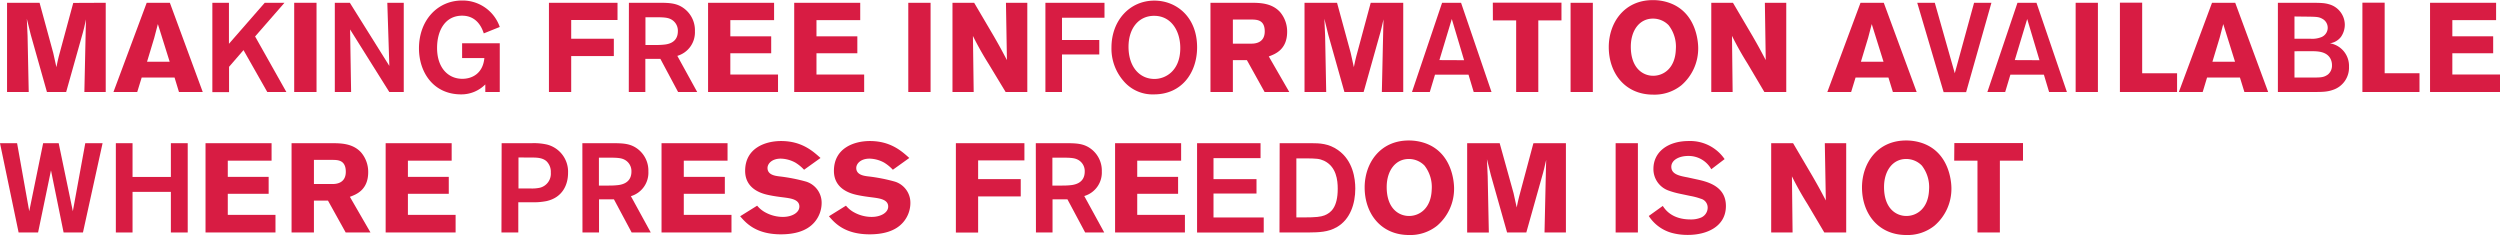 <svg id="Layer_1" data-name="Layer 1" xmlns="http://www.w3.org/2000/svg" viewBox="0 0 691.88 65.03">
  <title>Subtitle</title>
  <g>
    <path d="M29.66.31V25H23.75l.38-17.61.07-2.48L24,5.81c-.31,1.4-.35,1.58-.63,2.63L18.71,25H13.39L8.91,9.14,7.82,4.73c.11,2,.11,2.38.21,4.72L8.35,25h-6V.31h9l3.78,13.87.88,3.95c.35-1.71.38-1.89.66-3l4-14.78Z" transform="translate(-0.4 0.46)" style="fill: #d81c43"/>
    <path d="M47.41.31,56.51,25H49.93l-1.22-4h-9.1l-1.23,4H31.8L41,.31ZM44.09,6.2c-.32,1.26-.67,2.55-1,3.81-.52,1.86-1.47,4.76-2,6.62h6.27Z" transform="translate(-0.4 0.46)" style="fill: #d81c43"/>
    <path d="M71,9.63,79.65,25H74.37L67.79,13.41l-4,4.62v7H59.17V.31h4.59V11.66L73.67.31h5.46Z" transform="translate(-0.4 0.46)" style="fill: #d81c43"/>
    <path d="M88,.31V25H81.82V.31Z" transform="translate(-0.4 0.46)" style="fill: #d81c43"/>
    <path d="M107.59.31h4.55V25h-4L97.29,7.7,97.57,25H93.06V.31h4.16l10.93,17.47Z" transform="translate(-0.4 0.46)" style="fill: #d81c43"/>
    <path d="M138.71,11.52V25h-4v-2.1A9.33,9.33,0,0,1,128,25.66c-7.63,0-11.65-6.09-11.65-12.74,0-7.77,5.14-13.24,11.93-13.24A10.88,10.88,0,0,1,138.71,7l-4.42,1.78c-.45-1.36-1.78-4.9-6-4.9-4.66,0-6.93,4.06-6.93,8.93,0,5.42,3,8.54,7,8.54,2.59,0,5.67-1.37,6.09-5.74h-6.16V11.52Z" transform="translate(-0.4 0.46)" style="fill: #d81c43"/>
    <path d="M171.3.31V5.08H158.48v5.18h11.8v4.79h-11.8V25h-6.16V.31Z" transform="translate(-0.4 0.46)" style="fill: #d81c43"/>
    <path d="M174.45.31h7.87c3.29,0,5.5,0,7.67,1.79a7.52,7.52,0,0,1,2.73,6.09A6.77,6.77,0,0,1,187.85,15L193.35,25h-5.29l-4.9-9.17H179V25h-4.58Zm4.58,4V12h1.61c1.58,0,2.17,0,3.05-.07S188,11.76,188,8.16a3.55,3.55,0,0,0-2-3.33c-1-.49-2.17-.52-4.9-.52Z" transform="translate(-0.4 0.46)" style="fill: #d81c43"/>
    <path d="M196.36.31h18.27v4.8H202.52V9.59h11.31v4.69H202.52v5.88h13.2V25H196.36Z" transform="translate(-0.4 0.46)" style="fill: #d81c43"/>
    <path d="M220.2.31h18.27v4.8H226.36V9.59h11.31v4.69H226.36v5.88h13.2V25H220.2Z" transform="translate(-0.4 0.46)" style="fill: #d81c43"/>
    <path d="M257.94.31V25h-6.17V.31Z" transform="translate(-0.4 0.46)" style="fill: #d81c43"/>
    <path d="M264,.31H270l5.36,9.11c2,3.46,2.55,4.58,3.71,6.75L278.8.31h5.91V25h-6L274,17.22a86.5,86.5,0,0,1-4.34-7.73L269.87,25H264Z" transform="translate(-0.4 0.46)" style="fill: #d81c43"/>
    <path d="M294.31,10.61h10.32v4H294.31V25h-4.59V.31h16.35V4.45H294.31Z" transform="translate(-0.4 0.46)" style="fill: #d81c43"/>
    <path d="M319.79,25.66a10.51,10.51,0,0,1-8.51-3.78A13.62,13.62,0,0,1,308,12.71c0-7.56,5.11-13,11.87-13,6.13,0,11.87,4.56,11.83,13C331.66,19.74,327.39,25.66,319.79,25.66Zm0-21.74c-4.23,0-7.07,3.43-7.07,8.58,0,5.56,3.08,8.89,7.18,8.89,3.08,0,7-2.24,7.14-8.19C327.18,8.37,324.69,3.92,319.82,3.92Z" transform="translate(-0.4 0.46)" style="fill: #d81c43"/>
    <path d="M335.4.31h11.13c2.59,0,5.81.07,8.09,2.52a8.3,8.3,0,0,1,2,5.5c0,5-3.4,6.2-5.08,6.83L357.21,25h-6.83l-4.9-8.82H341.6V25h-6.2Zm6.2,4.63v6.68h5.11c.87,0,3.71-.1,3.71-3.39S348.14,5,346.85,4.94Z" transform="translate(-0.4 0.46)" style="fill: #d81c43"/>
    <path d="M388.75.31V25h-5.92l.39-17.61.07-2.48-.21.87c-.32,1.4-.35,1.58-.63,2.63L377.79,25h-5.32L368,9.14l-1.08-4.41c.1,2,.1,2.38.21,4.72L367.43,25h-6V.31h9l3.78,13.87.87,3.95c.35-1.71.39-1.89.67-3L379.75.31Z" transform="translate(-0.4 0.46)" style="fill: #d81c43"/>
    <path d="M406.81,20.2h-9.27L396.1,25h-4.93L399.5.31h5.25L413.18,25h-4.93Zm-1.22-4L402.19,4.8l-3.43,11.37Z" transform="translate(-0.4 0.46)" style="fill: #d81c43"/>
    <path d="M413.54.28h19v4.9h-6.41V25H420V5.18h-6.44Z" transform="translate(-0.4 0.46)" style="fill: #d81c43"/>
    <path d="M441.22.31V25h-6.16V.31Z" transform="translate(-0.4 0.46)" style="fill: #d81c43"/>
    <path d="M457.92,25.73c-7.84,0-12.29-6-12.29-13.16,0-6.69,4.24-13,12.19-13a13.53,13.53,0,0,1,4.51.74c7.56,2.63,8.05,10.85,8.05,12.53a13.45,13.45,0,0,1-4.69,10.33A11.9,11.9,0,0,1,457.92,25.73Zm4.27-19.22a6,6,0,0,0-4.34-1.82c-3.74,0-6.12,3.29-6.12,7.77,0,5.88,3.29,8.05,6.19,8.05s6.09-2.1,6.27-7.28A9.68,9.68,0,0,0,462.19,6.51Z" transform="translate(-0.4 0.46)" style="fill: #d81c43"/>
    <path d="M474,.31H480l5.36,9.11c2,3.46,2.56,4.58,3.71,6.75L488.83.31h5.92V25h-6.06l-4.62-7.81a86.5,86.5,0,0,1-4.34-7.73L479.91,25H474Z" transform="translate(-0.4 0.46)" style="fill: #d81c43"/>
    <path d="M521.74.31,530.84,25h-6.58l-1.23-4h-9.1l-1.22,4h-6.59L515.3.31ZM518.41,6.2c-.31,1.26-.66,2.55-1,3.81-.53,1.86-1.47,4.76-2,6.62h6.26Z" transform="translate(-0.4 0.46)" style="fill: #d81c43"/>
    <path d="M551.53.31l-7,24.72h-6.23L531,.31h4.86l5.53,19.5L546.73.31Z" transform="translate(-0.4 0.46)" style="fill: #d81c43"/>
    <path d="M566.05,20.2h-9.27L555.34,25h-4.93L558.74.31H564L572.42,25h-4.93Zm-1.22-4L561.43,4.8,558,16.17Z" transform="translate(-0.4 0.46)" style="fill: #d81c43"/>
    <path d="M581,.31V25h-6.16V.31Z" transform="translate(-0.4 0.46)" style="fill: #d81c43"/>
    <path d="M587.09.28h6.16V19.81h9.66V25H587.09Z" transform="translate(-0.4 0.46)" style="fill: #d81c43"/>
    <path d="M619,.31,628.12,25h-6.58l-1.23-4h-9.1L610,25H603.4L612.58.31ZM615.69,6.2c-.31,1.26-.66,2.55-1,3.81-.53,1.86-1.47,4.76-2,6.62h6.26Z" transform="translate(-0.4 0.46)" style="fill: #d81c43"/>
    <path d="M630.81.31h8.82c3.29,0,4.17.07,5.36.42a5.93,5.93,0,0,1,4.34,5.64,5.93,5.93,0,0,1-1.05,3.36,4.64,4.64,0,0,1-3.08,1.79A6.33,6.33,0,0,1,650.49,18a6.47,6.47,0,0,1-4.41,6.4c-1.58.56-2.8.6-5.61.6h-9.66ZM635.4,4.1v6.16H637c1.3,0,2.24,0,2.8,0a6.8,6.8,0,0,0,3.15-.49,2.8,2.8,0,0,0,.21-5c-1-.56-1.46-.6-4.83-.63Zm0,9.62V21H640c2.73,0,3.47,0,4.66-.84a3.19,3.19,0,0,0,1.12-2.59,3.84,3.84,0,0,0-.46-1.86c-1.12-2-3.71-2-5.29-2Z" transform="translate(-0.4 0.46)" style="fill: #d81c43"/>
    <path d="M654.2.28h6.16V19.81H670V25H654.2Z" transform="translate(-0.4 0.46)" style="fill: #d81c43"/>
    <path d="M672.92.31H691.2v4.8H679.09V9.59h11.3v4.69h-11.3v5.88h13.19V25H672.92Z" transform="translate(-0.4 0.46)" style="fill: #d81c43"/>
    <path d="M28.79,39.17,23.36,63.88H18L14.51,46.69,10.94,63.88H5.55L.4,39.17H5.13L8.49,58l3.85-18.83h4.3L20.56,58,24,39.17Z" transform="translate(-0.4 0.46)" style="fill: #d81c43"/>
    <path d="M52.35,39.17V63.88H47.69V52.64H37.08V63.88H32.46V39.17h4.62v9.34H47.69V39.17Z" transform="translate(-0.4 0.46)" style="fill: #d81c43"/>
    <path d="M57.28,39.17H75.56V44H63.44v4.48H74.75v4.69H63.44V59h13.2v4.87H57.28Z" transform="translate(-0.4 0.46)" style="fill: #d81c43"/>
    <path d="M81.09,39.17H92.22c2.59,0,5.81.07,8.08,2.52a8.26,8.26,0,0,1,2,5.49c0,5-3.39,6.2-5.07,6.83l5.7,9.87H96.07l-4.9-8.82H87.28v8.82H81.09Zm6.19,4.62v6.68h5.11c.88,0,3.71-.1,3.71-3.39s-2.27-3.26-3.57-3.29Z" transform="translate(-0.4 0.46)" style="fill: #d81c43"/>
    <path d="M107.13,39.17H125.4V44H113.29v4.48H124.6v4.69H113.29V59h13.2v4.87H107.13Z" transform="translate(-0.4 0.46)" style="fill: #d81c43"/>
    <path d="M139.23,39.17h8.33a16.29,16.29,0,0,1,4.24.38,7.74,7.74,0,0,1,5.81,7.84c0,3.29-1.54,6.83-6,7.81a18.29,18.29,0,0,1-4.17.31h-3.6v8.37h-4.66Zm4.66,3.95V51.7h3.32a10.43,10.43,0,0,0,2.63-.21,4,4,0,0,0,3-4.2,4.08,4.08,0,0,0-1.22-3.15c-1.16-1-2.77-1-4.27-1Z" transform="translate(-0.4 0.46)" style="fill: #d81c43"/>
    <path d="M161.57,39.17h7.87c3.29,0,5.5,0,7.67,1.78A7.52,7.52,0,0,1,179.84,47,6.77,6.77,0,0,1,175,53.83l5.5,10.05h-5.29l-4.9-9.17h-4.13v9.17h-4.58Zm4.58,4v7.73h1.61c1.58,0,2.17,0,3.05-.07s4.34-.21,4.34-3.81a3.55,3.55,0,0,0-2-3.33c-1-.49-2.17-.52-4.9-.52Z" transform="translate(-0.4 0.46)" style="fill: #d81c43"/>
    <path d="M183.48,39.17h18.27V44H189.64v4.48H201v4.69H189.64V59h13.2v4.87H183.48Z" transform="translate(-0.4 0.46)" style="fill: #d81c43"/>
    <path d="M209.94,56.46a7.75,7.75,0,0,0,2.38,1.92,10.13,10.13,0,0,0,4.76,1.19c2.45,0,4.55-1.15,4.55-2.87,0-2-2.48-2.27-4.3-2.52-1.37-.17-2.73-.35-4.06-.63-1.51-.31-6.65-1.4-6.65-6.72,0-6.37,5.67-8.26,9.94-8.26,5.7,0,8.78,2.77,10.92,4.69l-4.55,3.26a11.34,11.34,0,0,0-2.45-2,8.9,8.9,0,0,0-4-1.08c-2.45,0-3.67,1.4-3.67,2.59,0,1.89,2.1,2.17,3.15,2.31a47.74,47.74,0,0,1,7.56,1.47,6.12,6.12,0,0,1,4.27,6,8.23,8.23,0,0,1-2,5.25c-2.24,2.59-5.81,3.33-9.28,3.33-7,0-9.73-3.22-11.27-5Z" transform="translate(-0.4 0.46)" style="fill: #d81c43"/>
    <path d="M234.52,56.46a7.63,7.63,0,0,0,2.38,1.92,10.08,10.08,0,0,0,4.76,1.19c2.45,0,4.55-1.15,4.55-2.87,0-2-2.49-2.27-4.31-2.52-1.36-.17-2.73-.35-4.06-.63-1.5-.31-6.65-1.4-6.65-6.72,0-6.37,5.67-8.26,9.94-8.26,5.71,0,8.79,2.77,10.92,4.69l-4.55,3.26a11.34,11.34,0,0,0-2.45-2,8.86,8.86,0,0,0-4-1.08c-2.45,0-3.68,1.4-3.68,2.59,0,1.89,2.1,2.17,3.15,2.31a47.5,47.5,0,0,1,7.56,1.47,6.11,6.11,0,0,1,4.27,6,8.18,8.18,0,0,1-2,5.25c-2.24,2.59-5.81,3.33-9.27,3.33-7,0-9.73-3.22-11.27-5Z" transform="translate(-0.4 0.46)" style="fill: #d81c43"/>
    <path d="M283.91,39.17v4.76H271.1v5.18h11.79V53.9H271.1v10h-6.16V39.17Z" transform="translate(-0.4 0.46)" style="fill: #d81c43"/>
    <path d="M287.06,39.17h7.88c3.29,0,5.49,0,7.66,1.78A7.52,7.52,0,0,1,305.33,47a6.76,6.76,0,0,1-4.86,6.79L306,63.88h-5.28l-4.9-9.17h-4.13v9.17h-4.59Zm4.59,4v7.73h1.61c1.57,0,2.17,0,3-.07s4.34-.21,4.34-3.81a3.53,3.53,0,0,0-2-3.33c-1-.49-2.17-.52-4.9-.52Z" transform="translate(-0.4 0.46)" style="fill: #d81c43"/>
    <path d="M309,39.17h18.28V44H315.13v4.48h11.31v4.69H315.13V59h13.2v4.87H309Z" transform="translate(-0.4 0.46)" style="fill: #d81c43"/>
    <path d="M336.24,43.3v5.81h11.9v4h-11.9v6.61h13.9v4.17H331.69V39.17h17.57V43.3Z" transform="translate(-0.4 0.46)" style="fill: #d81c43"/>
    <path d="M354.55,39.17h8.86c2.13,0,4.72.07,7.31,1.92,4.13,2.91,4.76,7.88,4.76,10.64,0,4.24-1.43,8.54-5.07,10.64-2.45,1.44-5,1.47-8,1.51h-7.91Zm4.62,4.2V59.71h2c3.5,0,4.73-.17,5.78-.56,1.78-.7,3.67-2.24,3.67-7.38,0-2.31-.35-6.09-3.78-7.74-1.33-.59-2.06-.63-5.18-.66Z" transform="translate(-0.4 0.46)" style="fill: #d81c43"/>
    <path d="M390.36,64.58c-7.84,0-12.29-6-12.29-13.16,0-6.69,4.24-13,12.19-13a13.77,13.77,0,0,1,4.51.73c7.56,2.63,8.05,10.85,8.05,12.53A13.45,13.45,0,0,1,398.13,62,11.9,11.9,0,0,1,390.36,64.58Zm4.27-19.22a6,6,0,0,0-4.34-1.82c-3.74,0-6.12,3.29-6.12,7.77,0,5.88,3.29,8,6.19,8s6.09-2.1,6.27-7.28A9.68,9.68,0,0,0,394.63,45.36Z" transform="translate(-0.4 0.46)" style="fill: #d81c43"/>
    <path d="M433.77,39.17V63.88h-5.92l.39-17.61.07-2.48-.21.87c-.32,1.4-.35,1.58-.63,2.63l-4.66,16.59h-5.32L413,48l-1.09-4.41c.11,2,.11,2.38.21,4.72l.32,15.58h-6V39.17h9L419.28,53l.87,3.95c.35-1.71.39-1.89.67-3l3.95-14.77Z" transform="translate(-0.4 0.46)" style="fill: #d81c43"/>
    <path d="M453.69,39.17V63.88h-6.16V39.17Z" transform="translate(-0.4 0.46)" style="fill: #d81c43"/>
    <path d="M460.58,56.53c.6.91,2.45,3.74,7.67,3.74a7.09,7.09,0,0,0,2.66-.42A3,3,0,0,0,473,57a2.51,2.51,0,0,0-1.86-2.45,17.69,17.69,0,0,0-2.87-.77l-3-.63a22.21,22.21,0,0,1-3.12-.88,6.29,6.29,0,0,1-4.16-6c0-4.69,4-7.7,9.76-7.7a11.56,11.56,0,0,1,9.94,5L474,46.38a7.17,7.17,0,0,0-6.4-3.68c-2.49,0-4.66,1.12-4.66,3,0,2.1,2.31,2.52,4.55,2.94l2.56.56c3.32.7,8,2.07,8,7.35,0,5.67-5.25,8-10.5,8A16.62,16.62,0,0,1,463.1,64a11.1,11.1,0,0,1-6.4-4.69Z" transform="translate(-0.4 0.46)" style="fill: #d81c43"/>
    <path d="M490.58,39.17h6.06l5.35,9.1c2,3.46,2.56,4.58,3.71,6.75l-.28-15.85h5.92V63.88h-6.06l-4.62-7.81a86.5,86.5,0,0,1-4.34-7.73l.18,15.54h-5.92Z" transform="translate(-0.4 0.46)" style="fill: #d81c43"/>
    <path d="M528,64.58c-7.84,0-12.29-6-12.29-13.16,0-6.69,4.24-13,12.19-13a13.77,13.77,0,0,1,4.51.73c7.56,2.63,8.05,10.85,8.05,12.53A13.45,13.45,0,0,1,535.77,62,11.9,11.9,0,0,1,528,64.58Zm4.27-19.22a6,6,0,0,0-4.34-1.82c-3.74,0-6.12,3.29-6.12,7.77,0,5.88,3.29,8,6.19,8s6.09-2.1,6.27-7.28A9.68,9.68,0,0,0,532.27,45.36Z" transform="translate(-0.4 0.46)" style="fill: #d81c43"/>
    <path d="M541.27,39.13h19V44h-6.4V63.88h-6.2V44h-6.44Z" transform="translate(-0.4 0.46)" style="fill: #d81c43"/>
  </g>
</svg>

